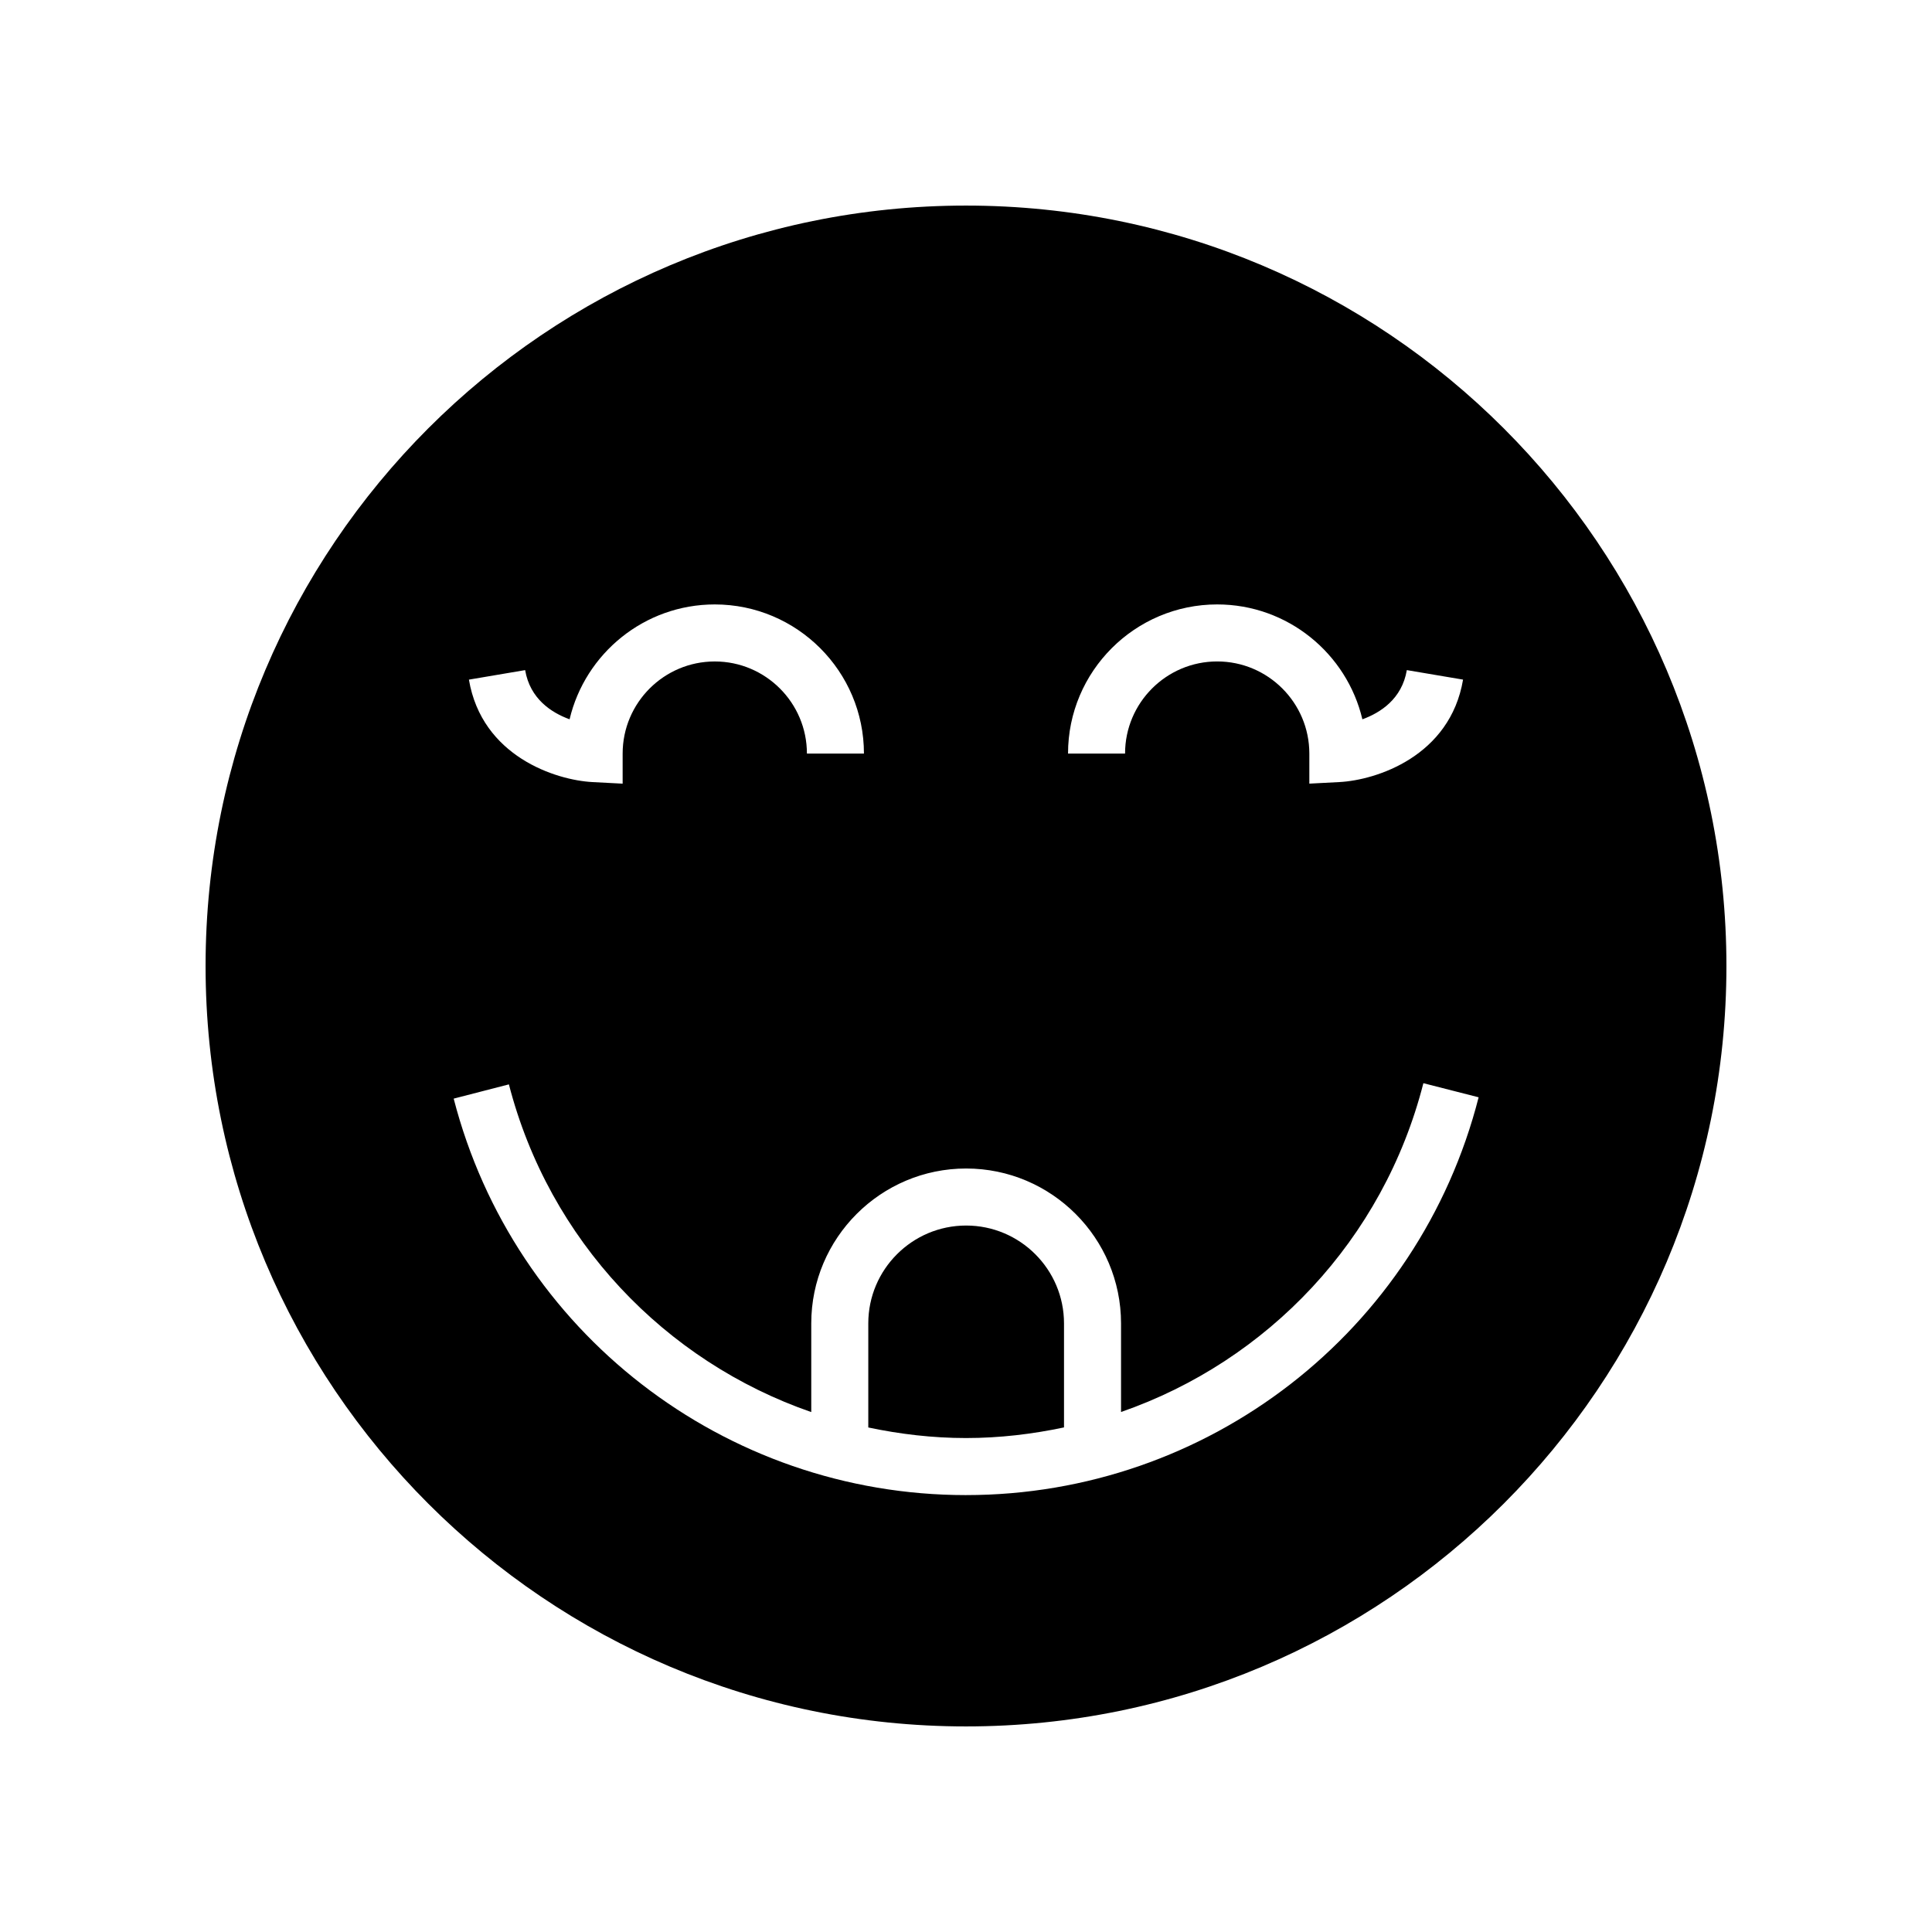 <?xml version="1.0" encoding="UTF-8"?>
<!-- Uploaded to: ICON Repo, www.iconrepo.com, Generator: ICON Repo Mixer Tools -->
<svg fill="#000000" width="800px" height="800px" version="1.1" viewBox="144 144 512 512" xmlns="http://www.w3.org/2000/svg">
 <g>
  <path d="m400.04 468.78c-14.301 0-25.934 11.633-25.934 25.93v27.586c8.395 1.77 17.039 2.801 25.891 2.801 8.883 0 17.555-1.035 25.977-2.816v-27.57c-0.004-14.297-11.637-25.93-25.934-25.93z"/>
  <path d="m400 198.48c-111.3 0-201.52 90.227-201.52 201.52s90.227 201.52 201.52 201.52 201.52-90.227 201.52-201.52c0-111.3-90.227-201.52-201.52-201.52zm66.57 105.7c18.672 0 34.363 13.012 38.477 30.445 4.773-1.738 10.488-5.391 11.777-13.039l14.902 2.519c-3.434 20.301-22.945 26.641-32.789 27.152l-7.949 0.414v-7.965c0-13.465-10.953-24.418-24.418-24.418-13.465 0-24.418 10.953-24.418 24.418h-15.113c-0.004-21.793 17.73-39.527 39.531-39.527zm-183.4 17.406c1.293 7.641 7 11.297 11.777 13.035 4.117-17.43 19.805-30.441 38.477-30.441 21.797 0 39.531 17.734 39.531 39.531h-15.113c0-13.465-10.953-24.418-24.418-24.418-13.465 0-24.418 10.953-24.418 24.418v7.965l-7.949-0.414c-9.844-0.516-29.359-6.852-32.789-27.152zm116.83 218.63c-63.969 0-119.8-43.207-135.77-105.07l14.633-3.777c10.684 41.391 41.375 73.418 80.129 86.844v-23.5c0-22.633 18.414-41.047 41.047-41.047 22.633 0 41.047 18.414 41.047 41.047v23.48c38.828-13.469 69.52-45.605 80.125-87.137l14.641 3.738c-15.852 62.066-71.719 105.42-135.86 105.42z"/>
 </g>
</svg>